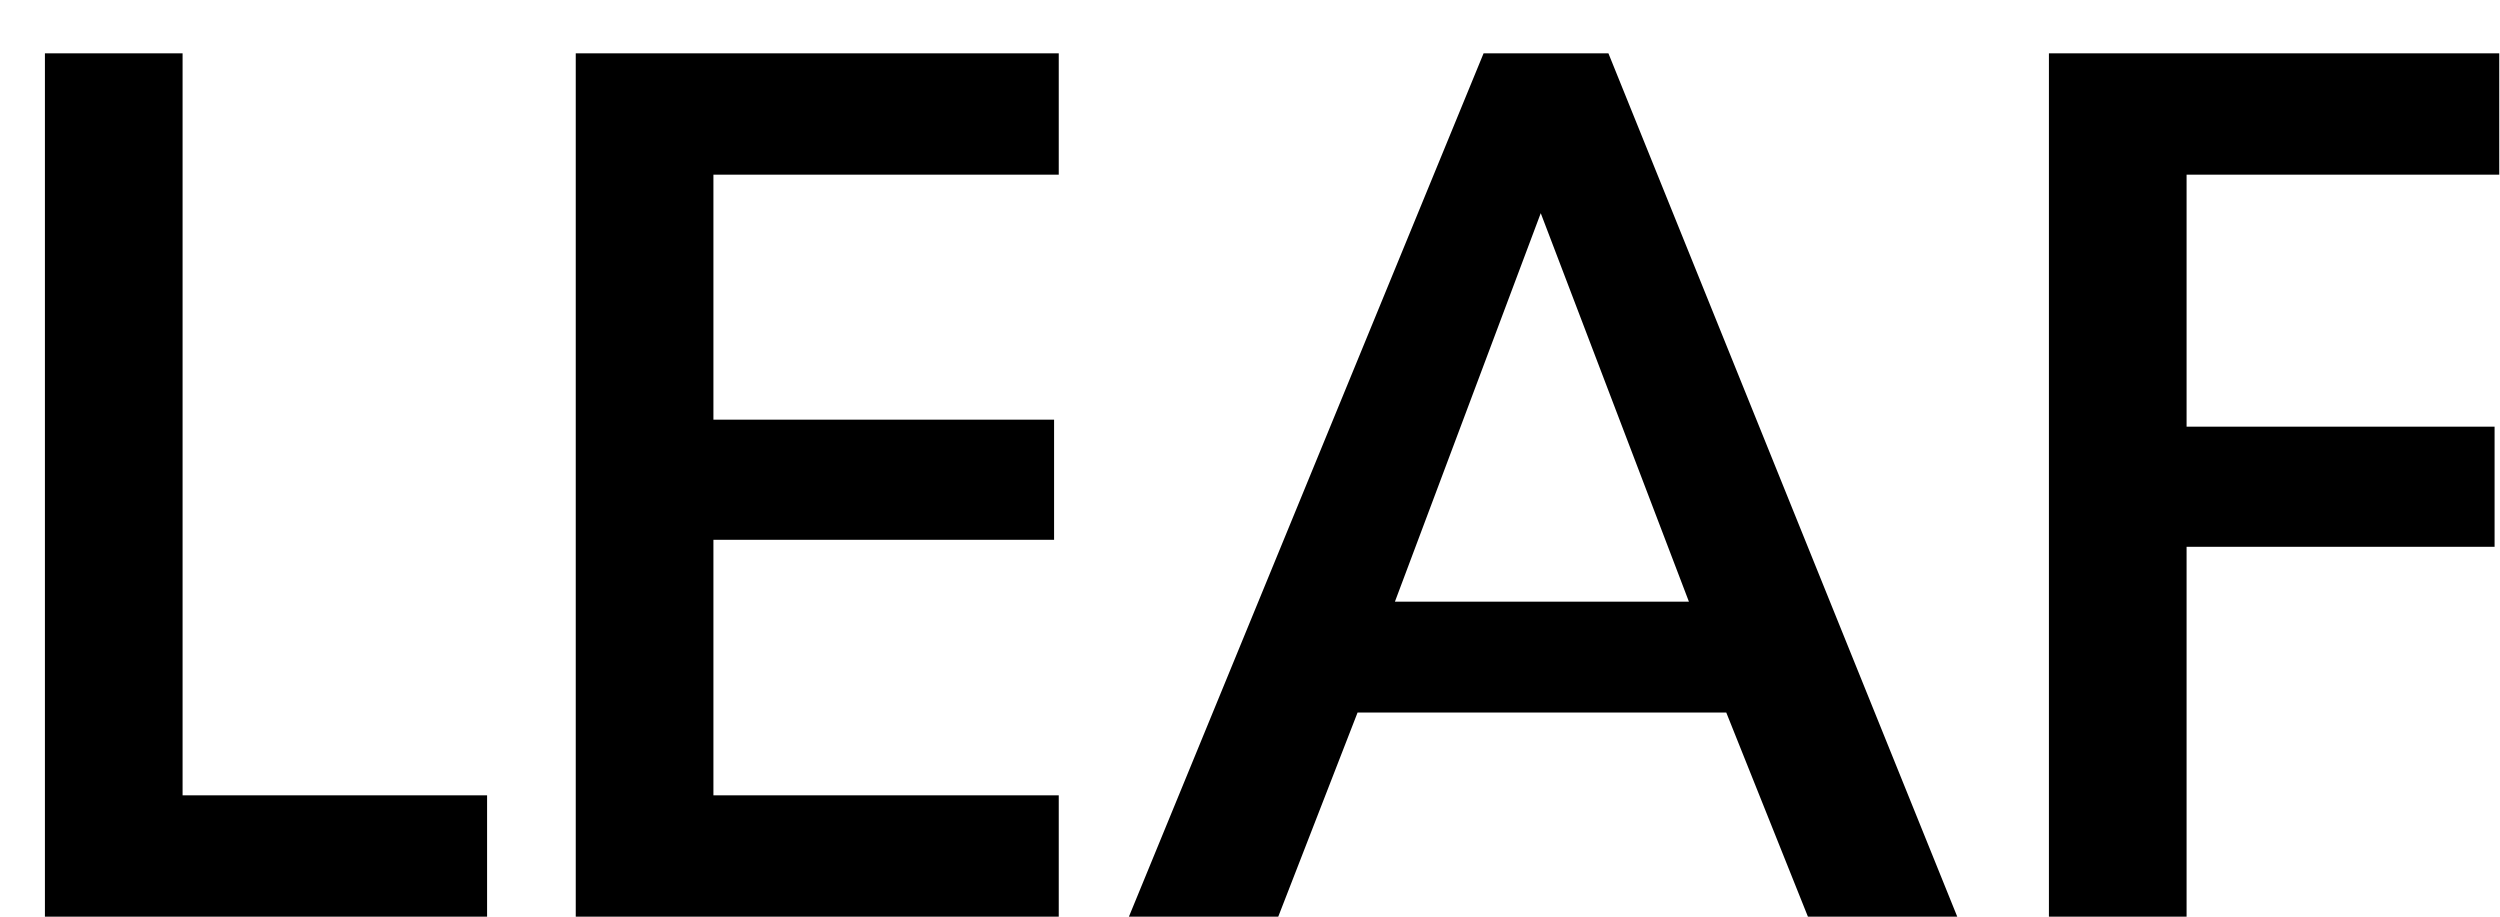 <svg width="30" height="11" viewBox="0 0 30 11" fill="none" xmlns="http://www.w3.org/2000/svg">
<path d="M0.539 11V0.64H2.191V9.544H5.845V11H0.539ZM6.909 11V0.64H12.705V2.096H8.561V5.036H12.649V6.478H8.561V9.544H12.705V11H6.909ZM16.291 8.55L15.339 11H13.547L17.803 0.64H19.301L23.487 11H21.695L20.715 8.55H16.291ZM20.267 7.22L18.489 2.558L16.739 7.22H20.267ZM24.587 11V0.64H29.991V2.096H26.239V5.12H29.935V6.562H26.239V11H24.587Z" fill="black"/>
</svg>
